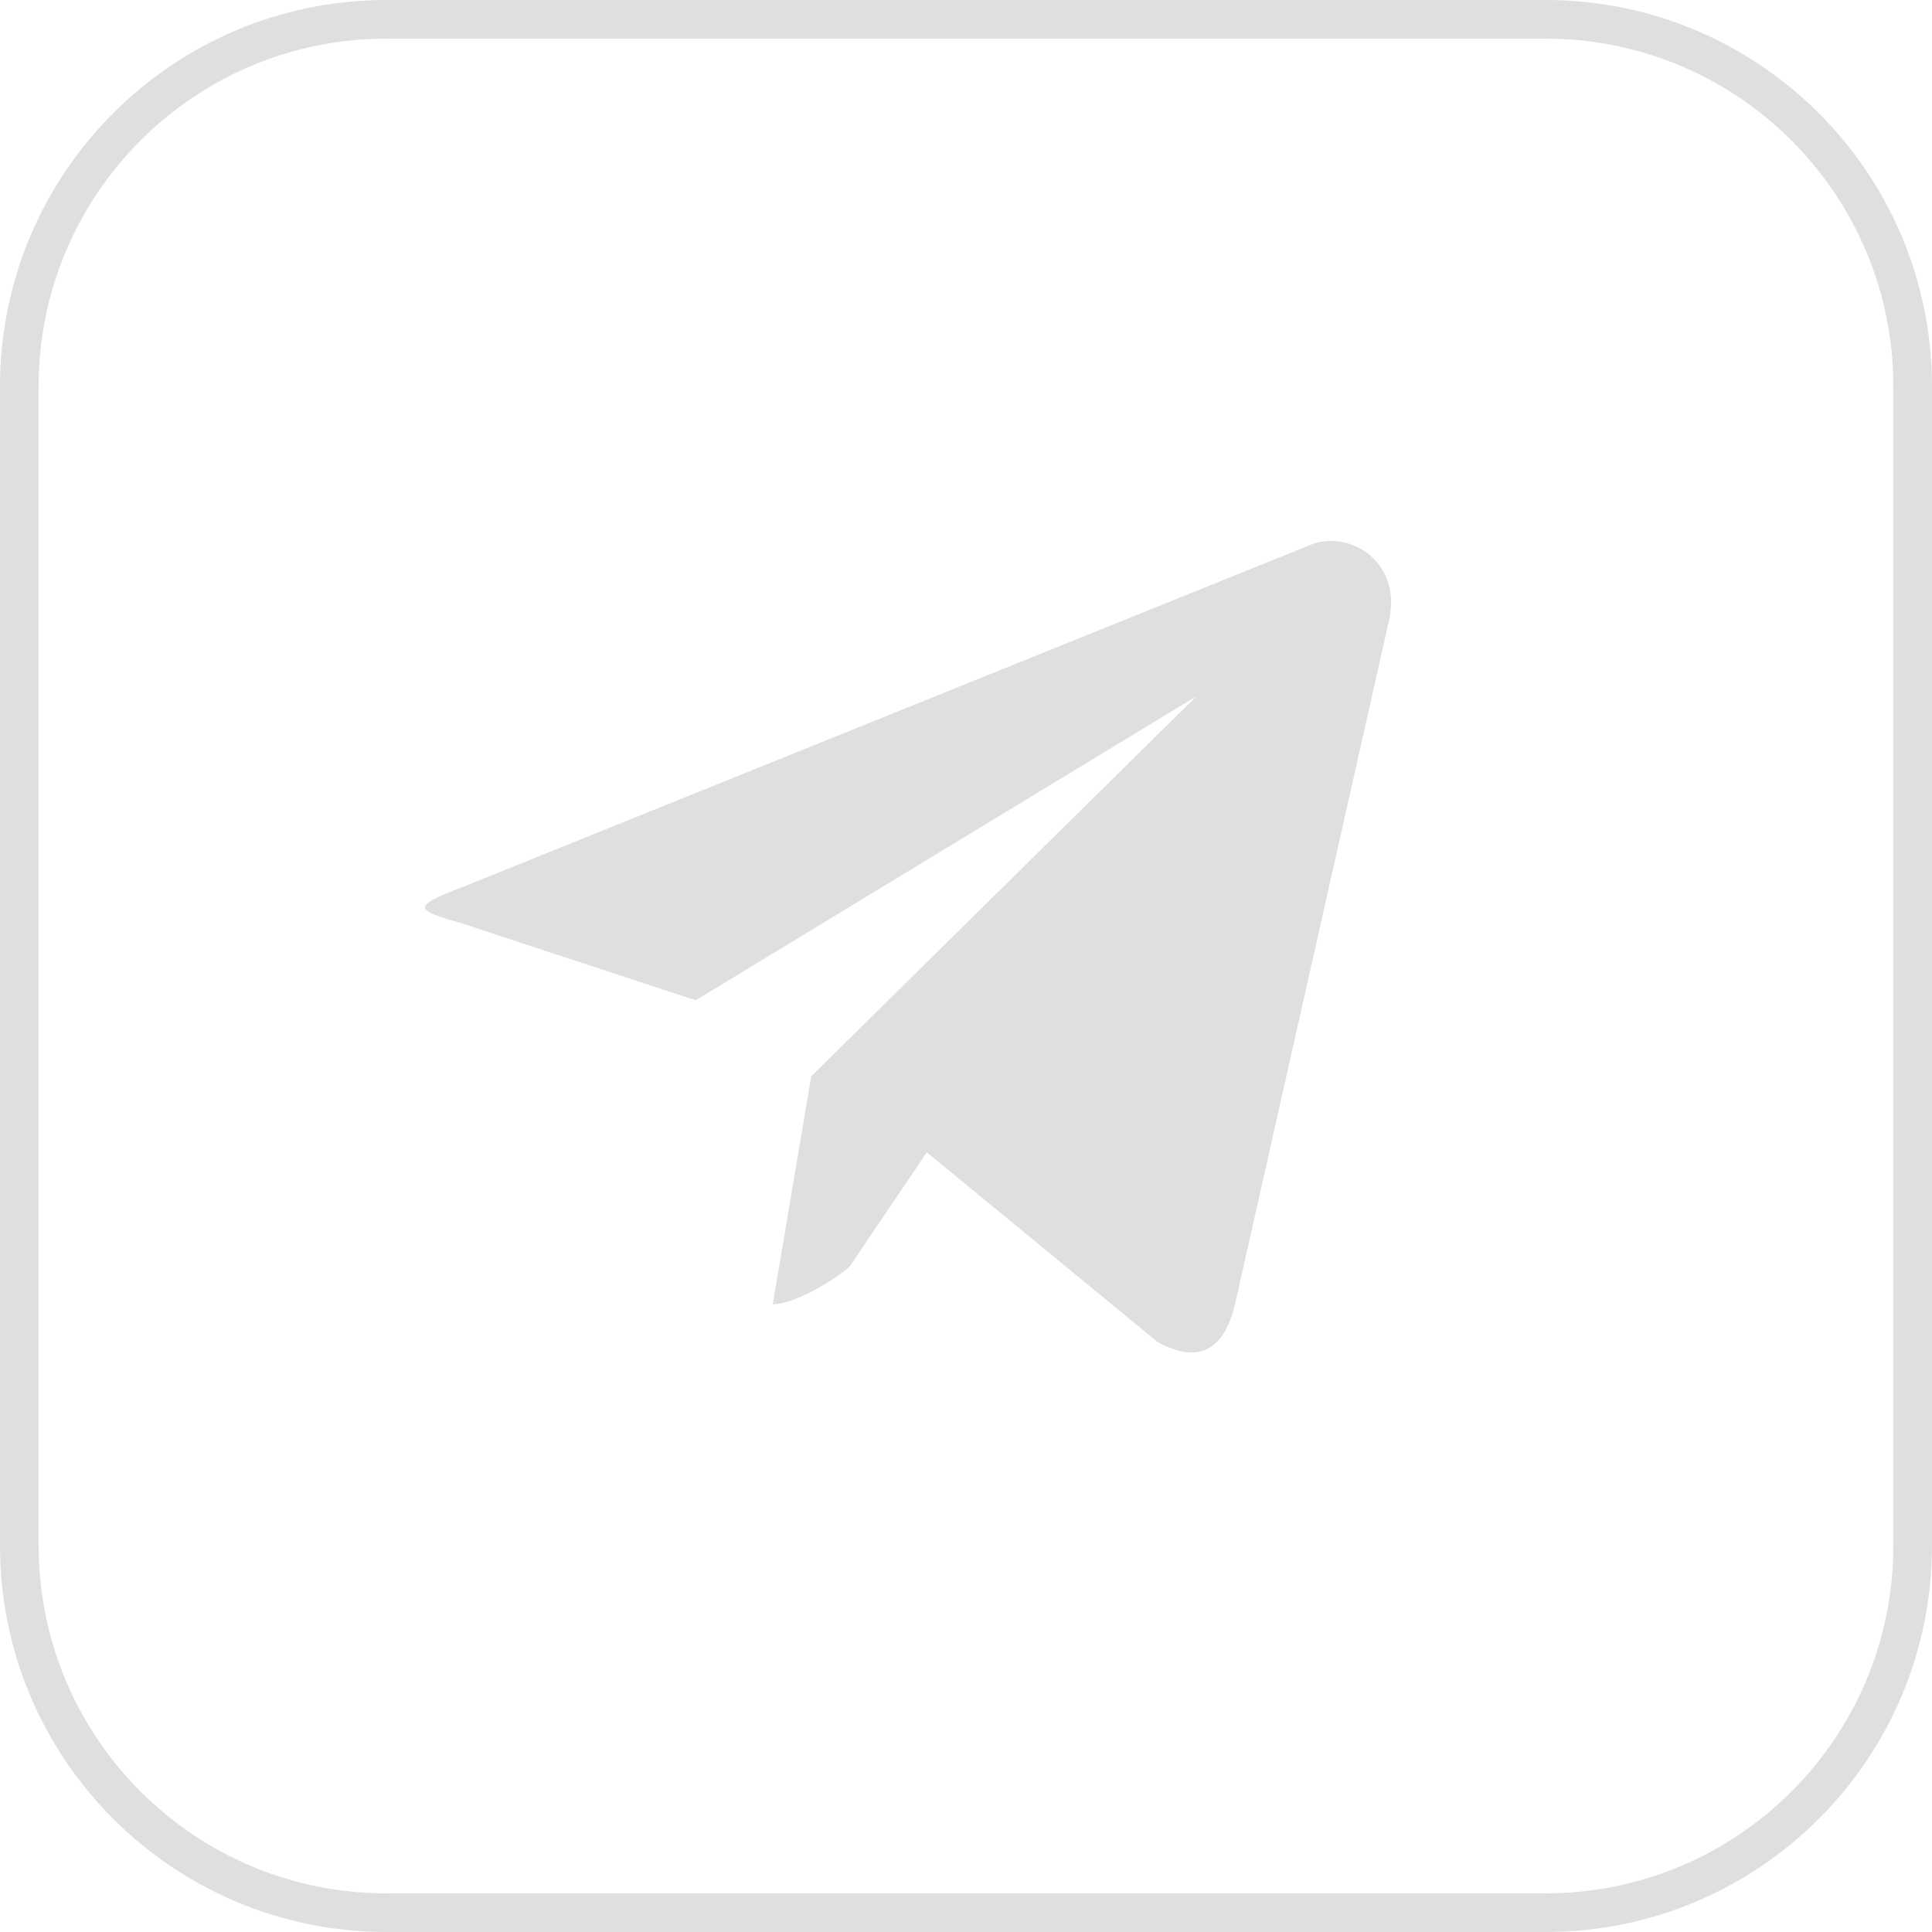 <?xml version="1.0" encoding="UTF-8"?> <svg xmlns="http://www.w3.org/2000/svg" width="40" height="40" viewBox="0 0 40 40" fill="none"><path d="M8 0.4H32C36.197 0.4 39.6 3.803 39.6 8V32C39.6 36.197 36.197 39.6 32 39.6H8C3.803 39.6 0.4 36.197 0.4 32V8C0.4 3.803 3.803 0.4 8 0.4Z" stroke="#DFDFDF" stroke-width="0.8"></path><path d="M16.796 22.283L15.999 27.004C16.468 27.004 17.351 26.451 17.594 26.217L19.189 23.857L23.974 27.791C24.809 28.241 25.344 27.96 25.569 27.004L28.759 12.842V12.842C29.024 11.649 27.977 10.976 27.164 11.268L9.619 18.349C8.42 18.799 8.642 18.843 9.619 19.136L14.404 20.71L24.771 14.415C25.262 14.101 25.139 14.101 24.771 14.415L16.796 22.283Z" fill="#DFDFDF"></path></svg> 